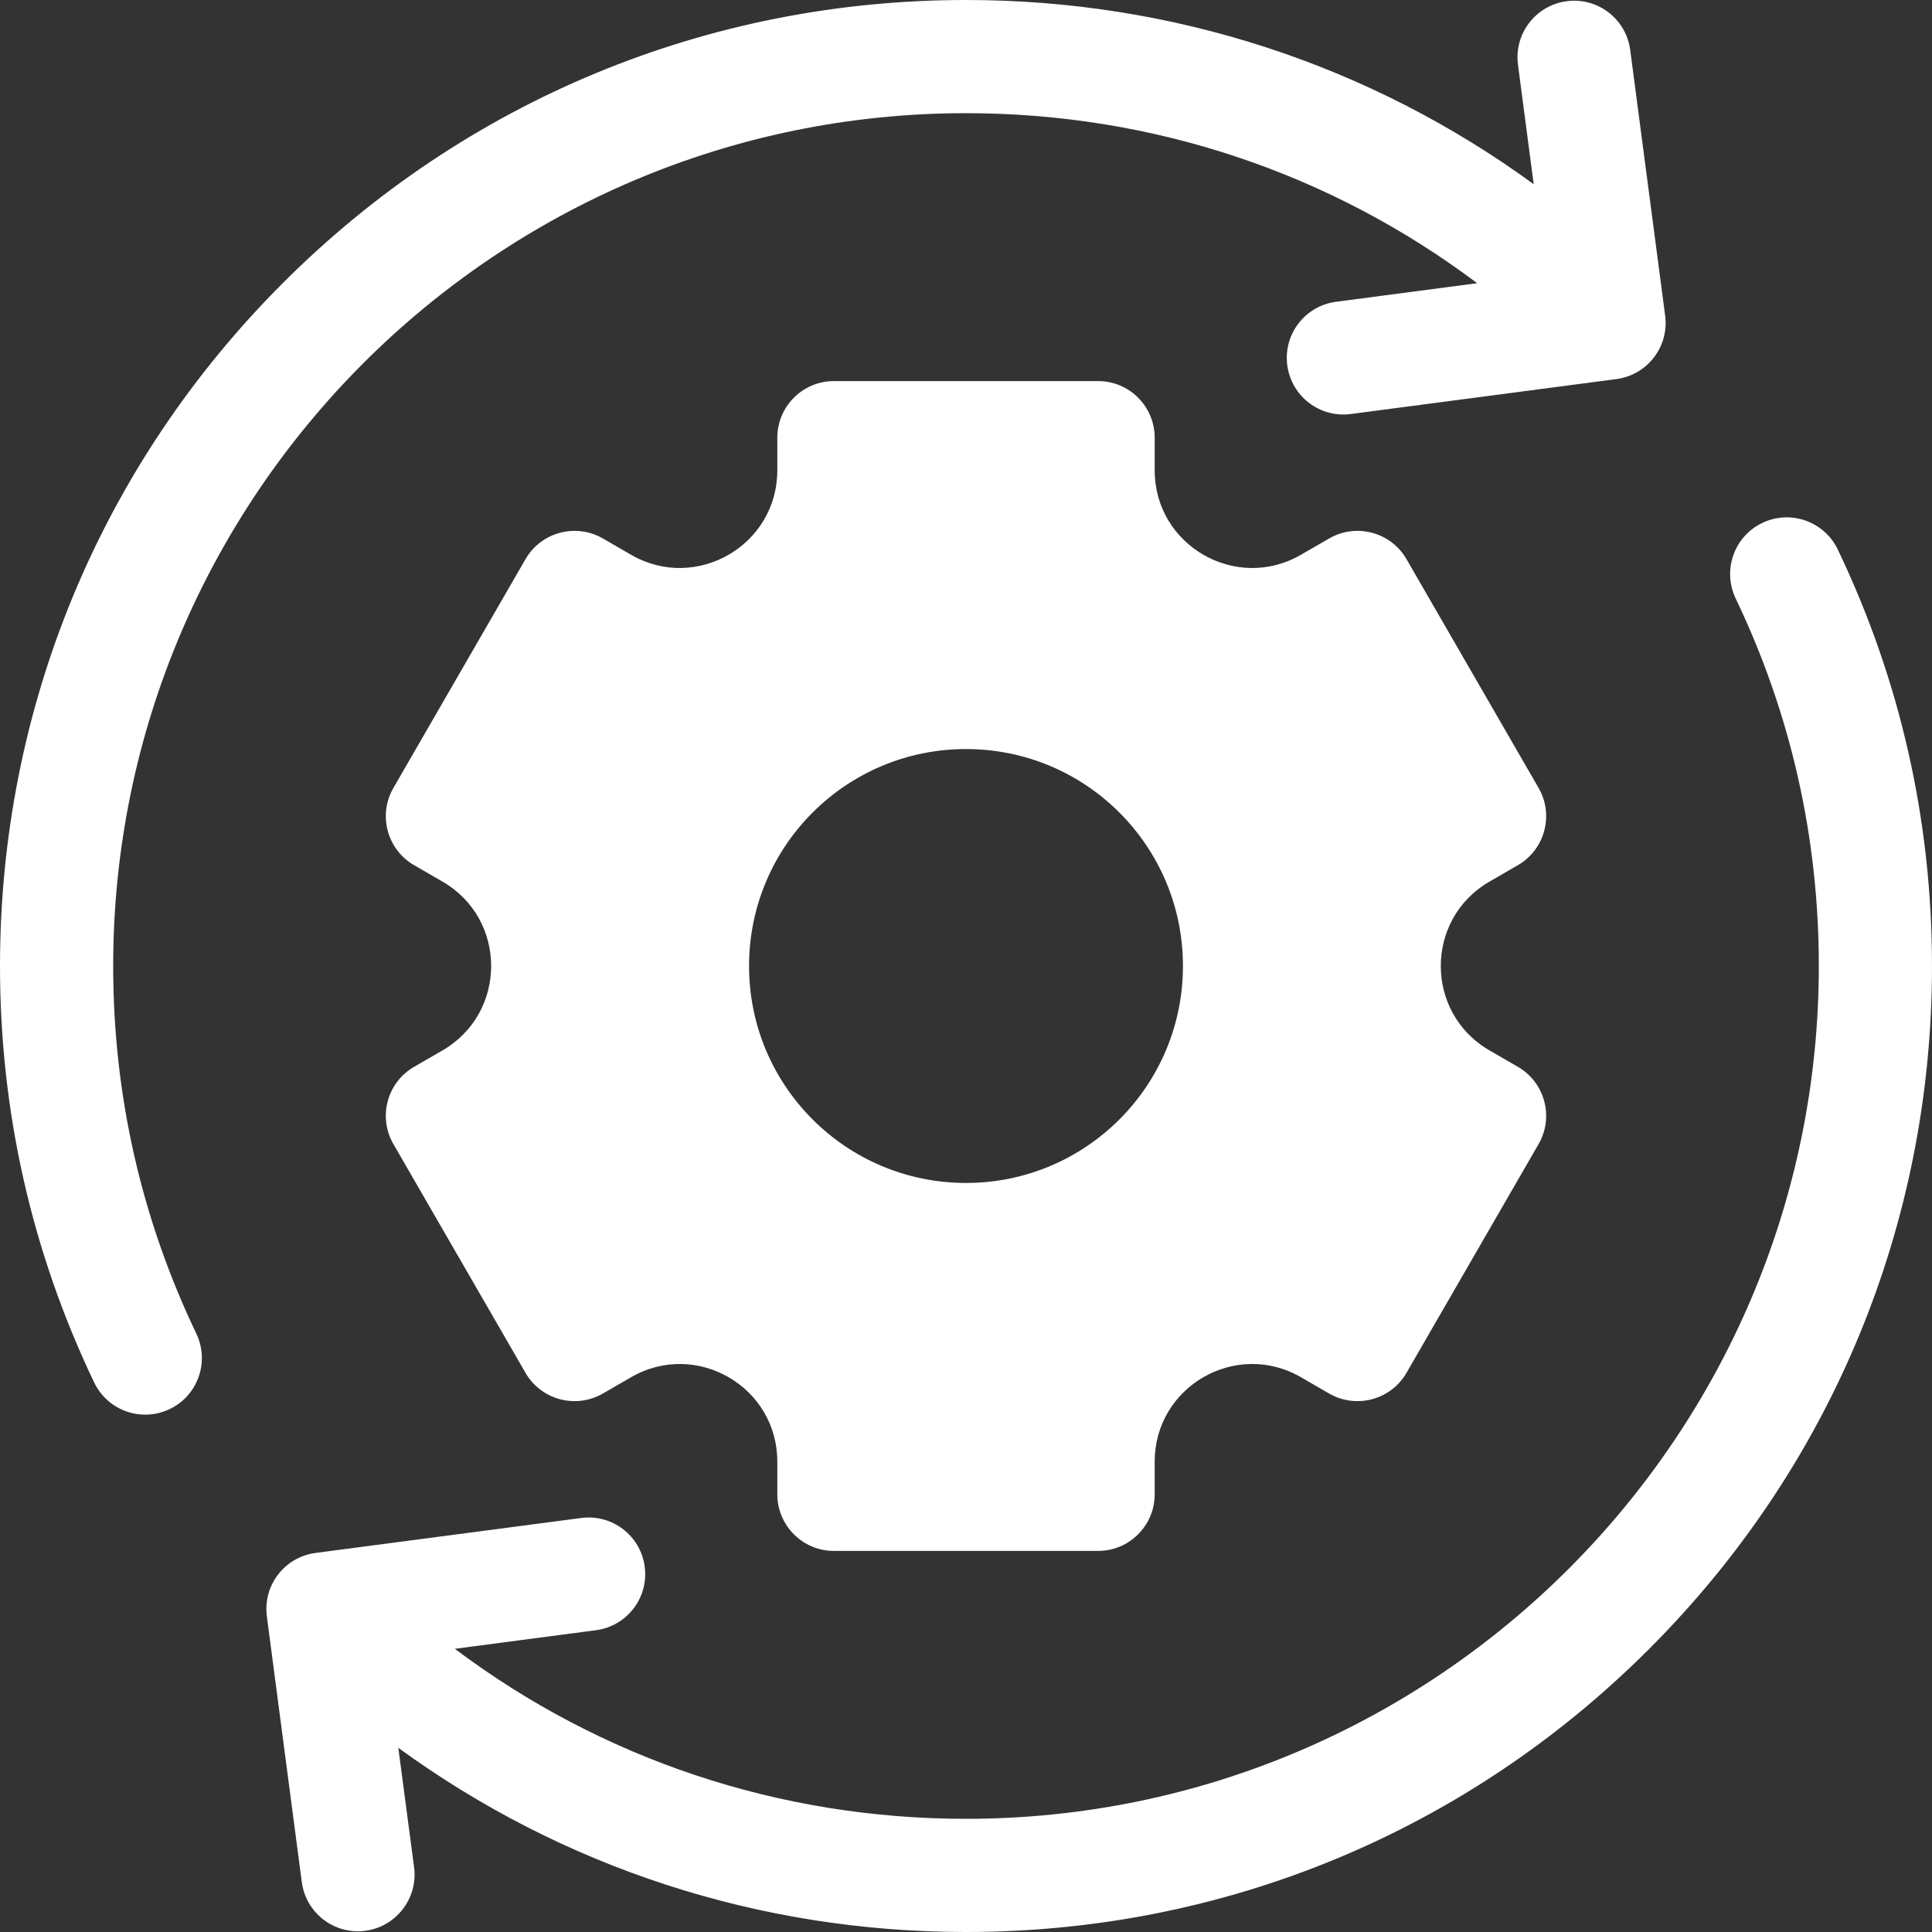 <svg width="24" height="24" viewBox="0 0 24 24" fill="none" xmlns="http://www.w3.org/2000/svg">
<rect x="0" y="0" width="24" height="24" fill="#333333" stroke="none"/>
<path d="M2.439 16.567C1.754 15.135 1.406 13.598 1.406 12C1.406 6.159 6.159 1.406 12 1.406C14.321 1.406 16.527 2.148 18.35 3.518L16.596 3.749C16.211 3.8 15.94 4.153 15.991 4.538C16.042 4.923 16.395 5.194 16.78 5.143L20.08 4.709C20.465 4.658 20.736 4.305 20.685 3.92L20.251 0.62C20.2 0.235 19.847 -0.036 19.462 0.015H19.462C19.077 0.066 18.806 0.419 18.857 0.804L19.052 2.288C17.015 0.803 14.569 0 12 0C8.795 0 5.781 1.248 3.515 3.515C1.248 5.781 0 8.795 0 12C0 13.81 0.394 15.551 1.17 17.174C1.338 17.524 1.758 17.672 2.108 17.504C2.458 17.337 2.606 16.917 2.439 16.567Z" fill="white"/>
<path d="M18.504 10.951L18.855 10.748C19.191 10.554 19.307 10.124 19.113 9.788L17.472 6.946C17.278 6.61 16.848 6.495 16.511 6.689L16.16 6.892C15.353 7.358 14.344 6.775 14.344 5.843V5.438C14.344 5.049 14.029 4.734 13.641 4.734H10.359C9.971 4.734 9.656 5.049 9.656 5.438V5.843C9.656 6.775 8.647 7.358 7.84 6.892L7.489 6.689C7.152 6.495 6.722 6.61 6.528 6.946L4.887 9.788C4.693 10.124 4.808 10.554 5.145 10.748L5.496 10.951C6.303 11.417 6.303 12.582 5.496 13.049L5.145 13.252C4.808 13.446 4.693 13.876 4.887 14.212L6.528 17.054C6.722 17.39 7.152 17.505 7.489 17.311L7.84 17.108C8.647 16.642 9.656 17.224 9.656 18.157V18.562C9.656 18.951 9.971 19.266 10.359 19.266H13.641C14.029 19.266 14.344 18.951 14.344 18.562V18.157C14.344 17.224 15.353 16.642 16.16 17.108L16.511 17.311C16.848 17.505 17.278 17.39 17.472 17.054L19.113 14.212C19.307 13.876 19.191 13.446 18.855 13.252L18.504 13.049C17.696 12.583 17.696 11.417 18.504 10.951ZM12 14.695C10.511 14.695 9.305 13.489 9.305 12C9.305 10.511 10.511 9.305 12 9.305C13.489 9.305 14.695 10.511 14.695 12C14.695 13.489 13.489 14.695 12 14.695Z" fill="white"/>
<path d="M22.83 6.827C22.662 6.476 22.242 6.328 21.892 6.496C21.542 6.663 21.394 7.083 21.561 7.434C22.246 8.865 22.594 10.402 22.594 12C22.594 17.841 17.841 22.594 12 22.594C9.679 22.594 7.473 21.852 5.65 20.482L7.404 20.251C7.789 20.2 8.06 19.847 8.009 19.462C7.958 19.077 7.605 18.806 7.22 18.857L3.92 19.291C3.535 19.342 3.264 19.695 3.315 20.08L3.749 23.38C3.8 23.765 4.153 24.036 4.538 23.985C4.923 23.934 5.194 23.581 5.144 23.196L4.948 21.712C6.985 23.197 9.431 24 12 24C15.205 24 18.219 22.752 20.485 20.485C22.752 18.219 24 15.205 24 12C24 10.19 23.606 8.449 22.83 6.827Z" fill="white"/>
</svg>
